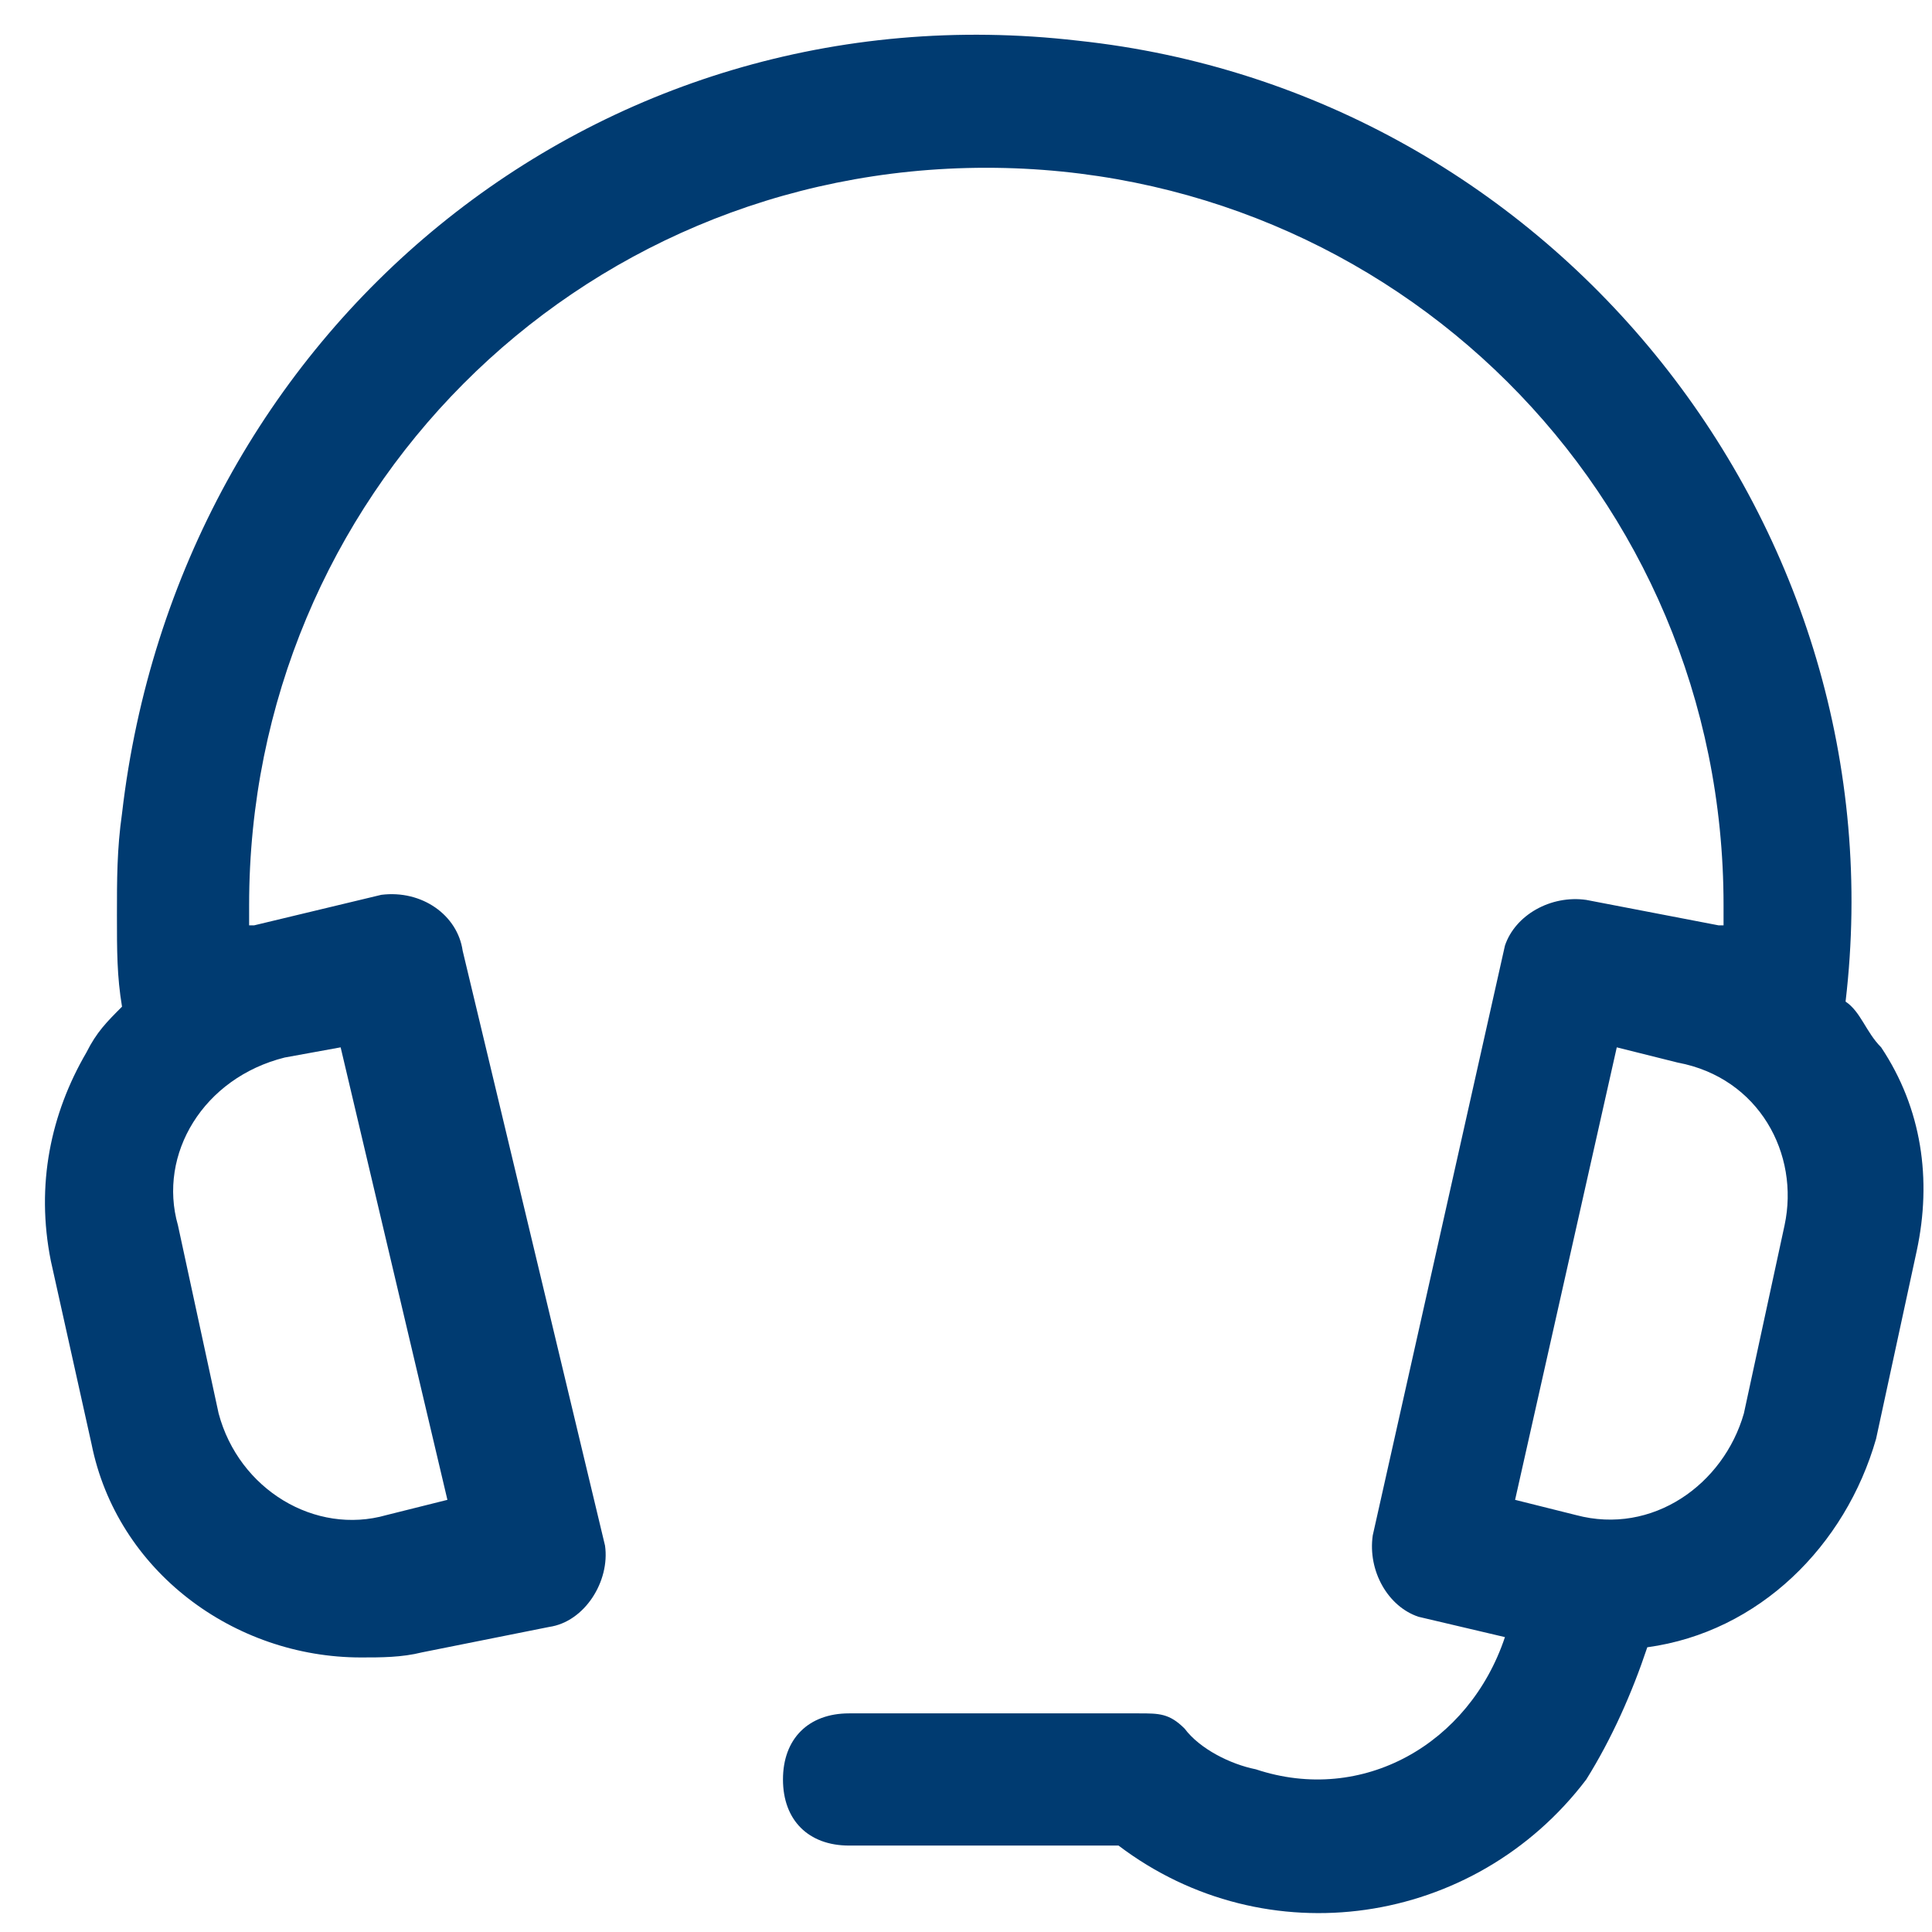 <?xml version="1.0" encoding="utf-8"?>
<!-- Generator: Adobe Illustrator 25.4.1, SVG Export Plug-In . SVG Version: 6.00 Build 0)  -->
<svg version="1.0" id="Livello_1" xmlns="http://www.w3.org/2000/svg" xmlns:xlink="http://www.w3.org/1999/xlink" x="0px" y="0px"
	 viewBox="0 0 38 38" style="enable-background:new 0 0 38 38;" xml:space="preserve">
<style type="text/css">
	.st0{fill:#003B71;}
</style>
<path class="st0" d="M37,20.6c-0.3-0.3-0.4-0.7-0.7-0.9c1.1-9.3-5.7-17.9-15.1-18.9C11.7-0.3,3.5,6.5,2.4,16c-0.1,0.7-0.1,1.3-0.1,2
	c0,0.7,0,1.2,0.1,1.8c-0.3,0.3-0.5,0.5-0.7,0.9C1,21.9,0.7,23.3,1,24.8l0.8,3.6c0.5,2.5,2.8,4.2,5.3,4.2c0.4,0,0.8,0,1.2-0.1
	l2.5-0.5c0.7-0.1,1.2-0.9,1.1-1.6L9.1,18.7c-0.1-0.7-0.8-1.2-1.6-1.1L5,18.2H4.9c0-0.1,0-0.3,0-0.4c0-8,6.4-14.5,14.5-14.5
	c8,0,14.5,6.4,14.5,14.5c0,0.1,0,0.3,0,0.4h-0.1l-2.6-0.5c-0.7-0.1-1.4,0.3-1.6,0.9l-2.6,11.6c-0.1,0.7,0.3,1.4,0.9,1.6l1.7,0.4
	c-0.7,2.1-2.8,3.3-4.9,2.6c-0.5-0.1-1.1-0.4-1.4-0.8c-0.3-0.3-0.5-0.3-0.9-0.3h-5.7c-0.8,0-1.3,0.5-1.3,1.3s0.5,1.3,1.3,1.3h5.3
	c2.9,2.2,7,1.6,9.2-1.3c0.5-0.8,0.9-1.7,1.2-2.6c2.2-0.3,3.9-2,4.5-4.1l0.8-3.7C38,23.2,37.8,21.8,37,20.6z M6.7,20.6l2.1,8.9
	l-1.2,0.3c-1.4,0.4-2.9-0.5-3.3-2l-0.8-3.7c-0.4-1.4,0.5-2.9,2.1-3.3L6.7,20.6z M35.1,24.1l-0.8,3.7c-0.4,1.4-1.8,2.4-3.3,2
	l-1.2-0.3l2-8.9l1.2,0.3C34.6,21.2,35.4,22.7,35.1,24.1z"/>
</svg>

